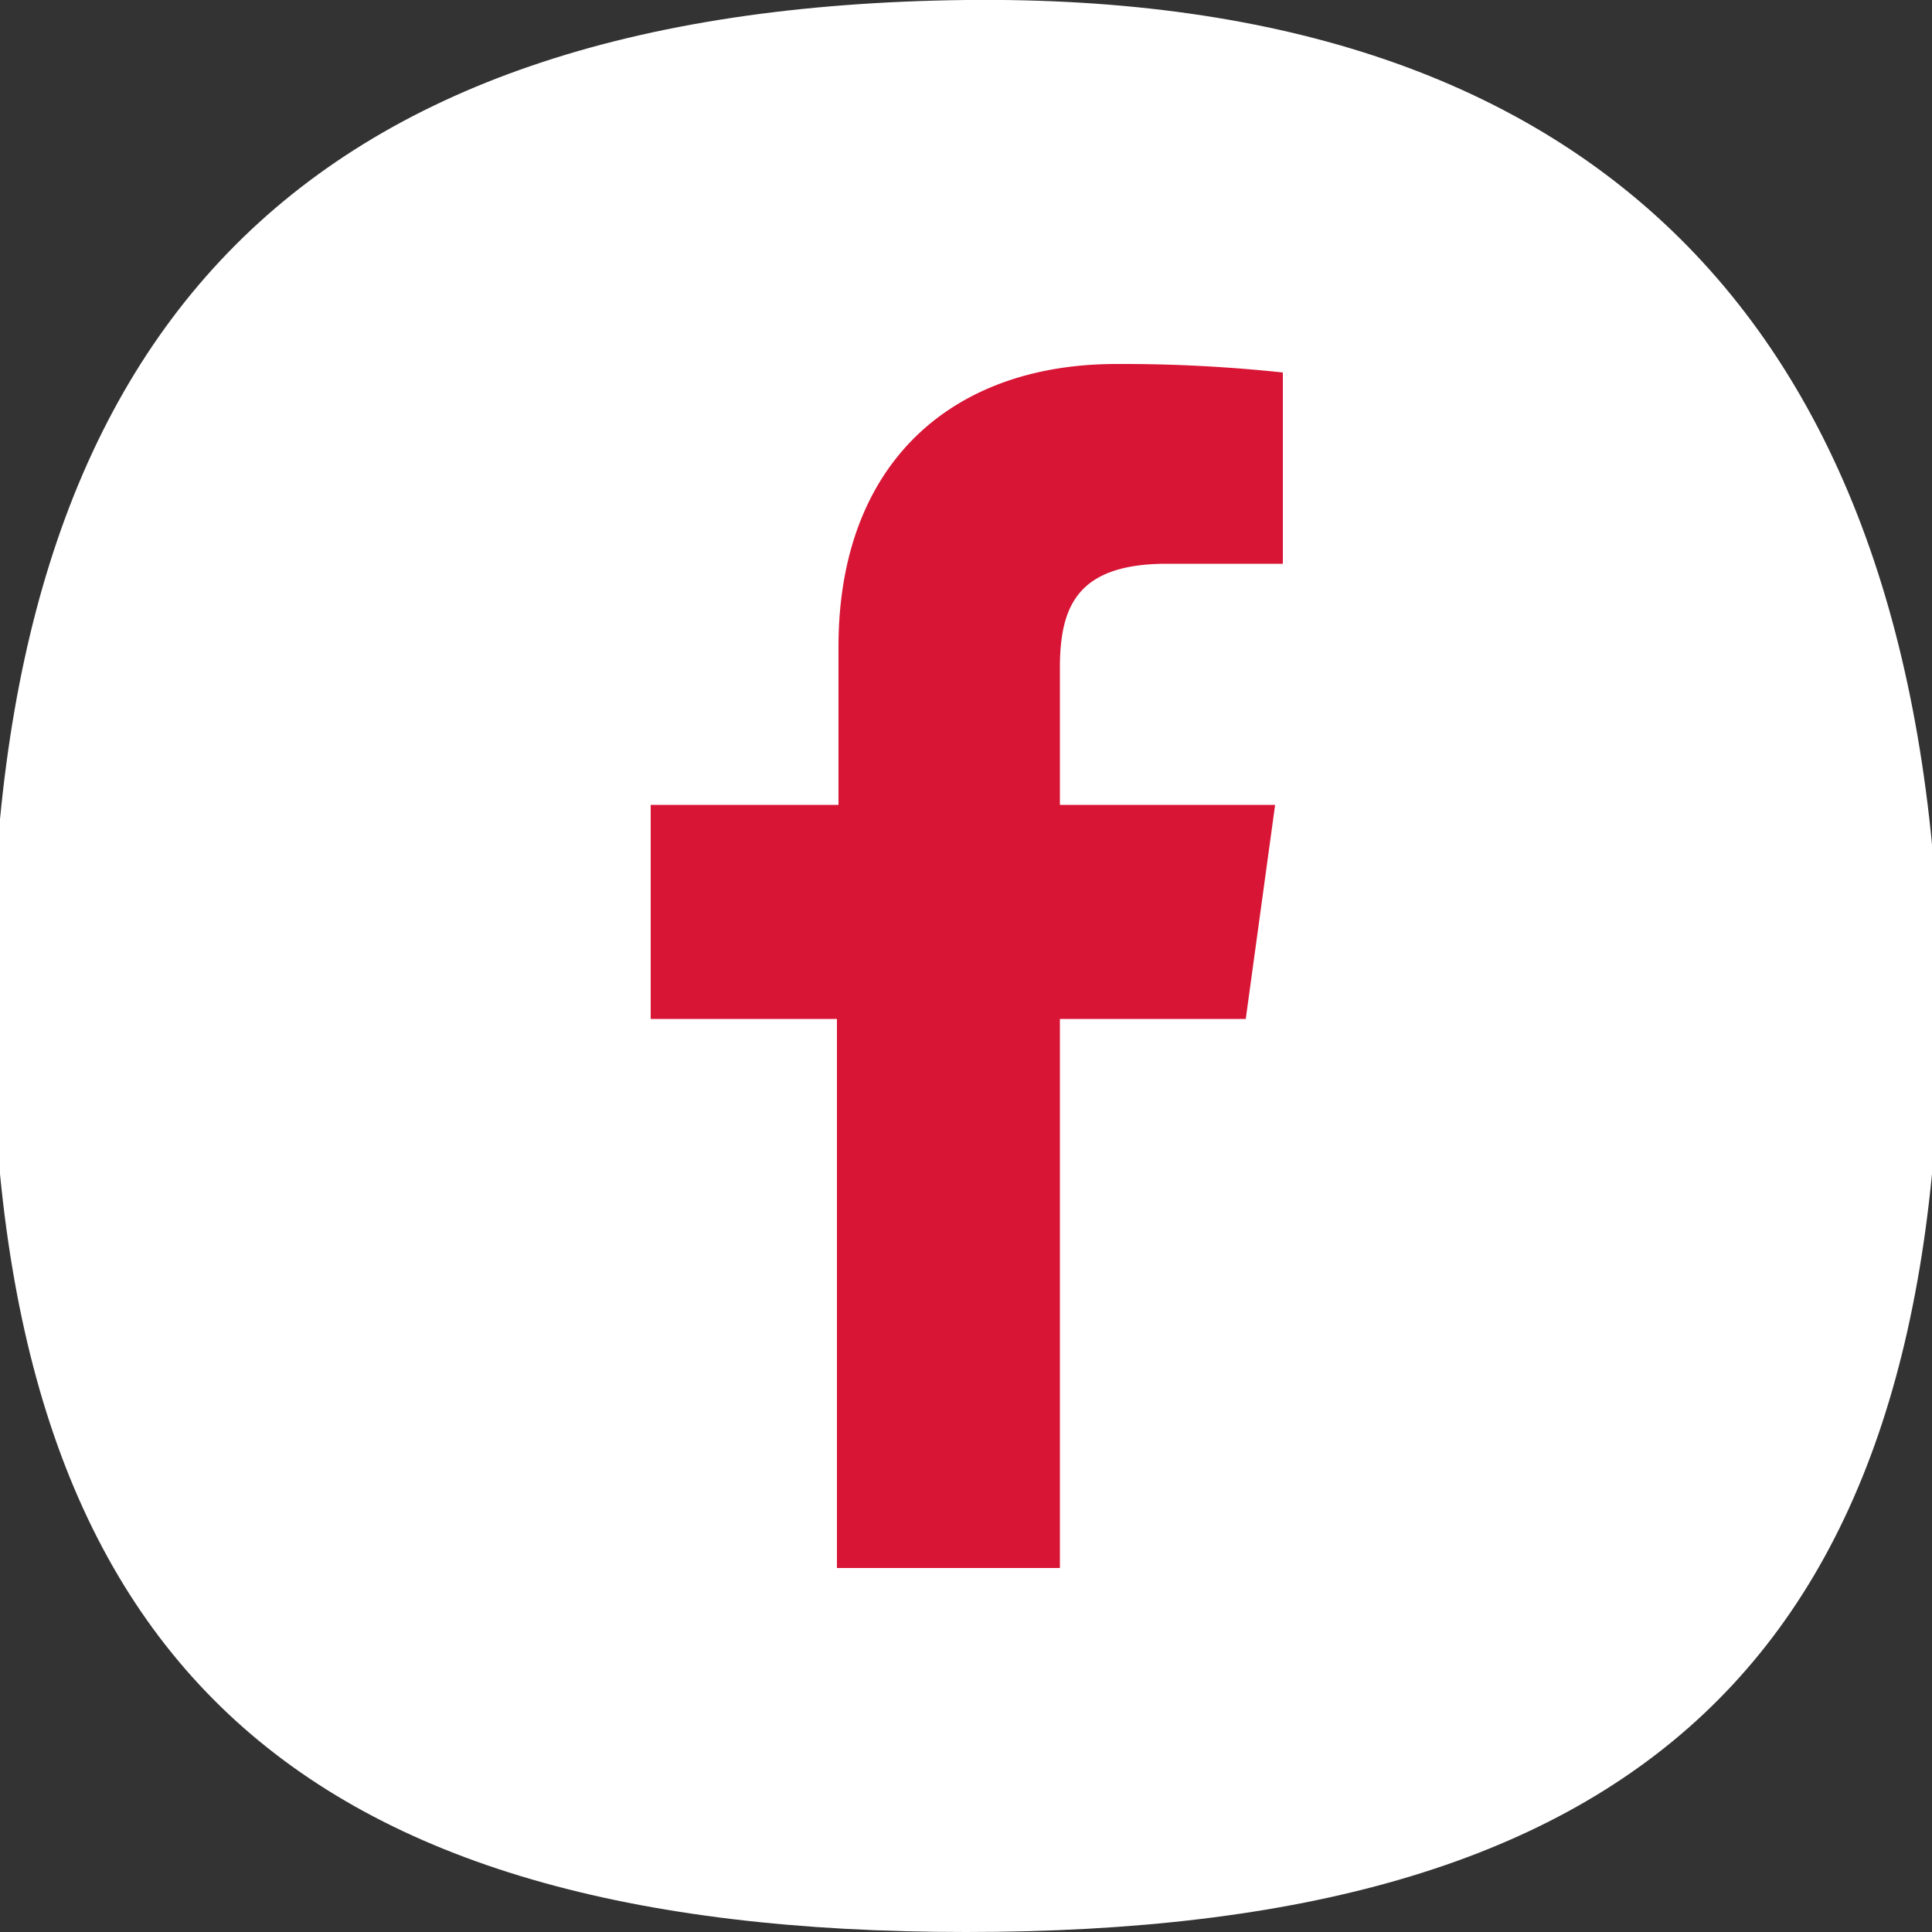 <svg id="Capa_1" data-name="Capa 1" xmlns="http://www.w3.org/2000/svg" viewBox="0 0 50 50"><rect x="0" y="0" width="50" height="50" fill="#333333" stroke="none"/><defs><style>.cls-1{fill:#fff;}.cls-2{fill:#d81535;}</style></defs><path class="cls-1" d="M50.21,25.81C50.21,43,42.31,50,25,50S-.21,43-.21,25.81,7.69.2,25,0C41.43-.18,50,8.6,50.21,25.81"/><path class="cls-2" d="M27.43,40.58V26.37h4.81L33,20.83H27.43V17.29c0-1.6.45-2.7,2.77-2.7h3V9.64a39.06,39.06,0,0,0-4.31-.22c-4.27,0-7.19,2.58-7.19,7.32v4.09H16.84v5.54h4.82V40.58Z"/></svg>